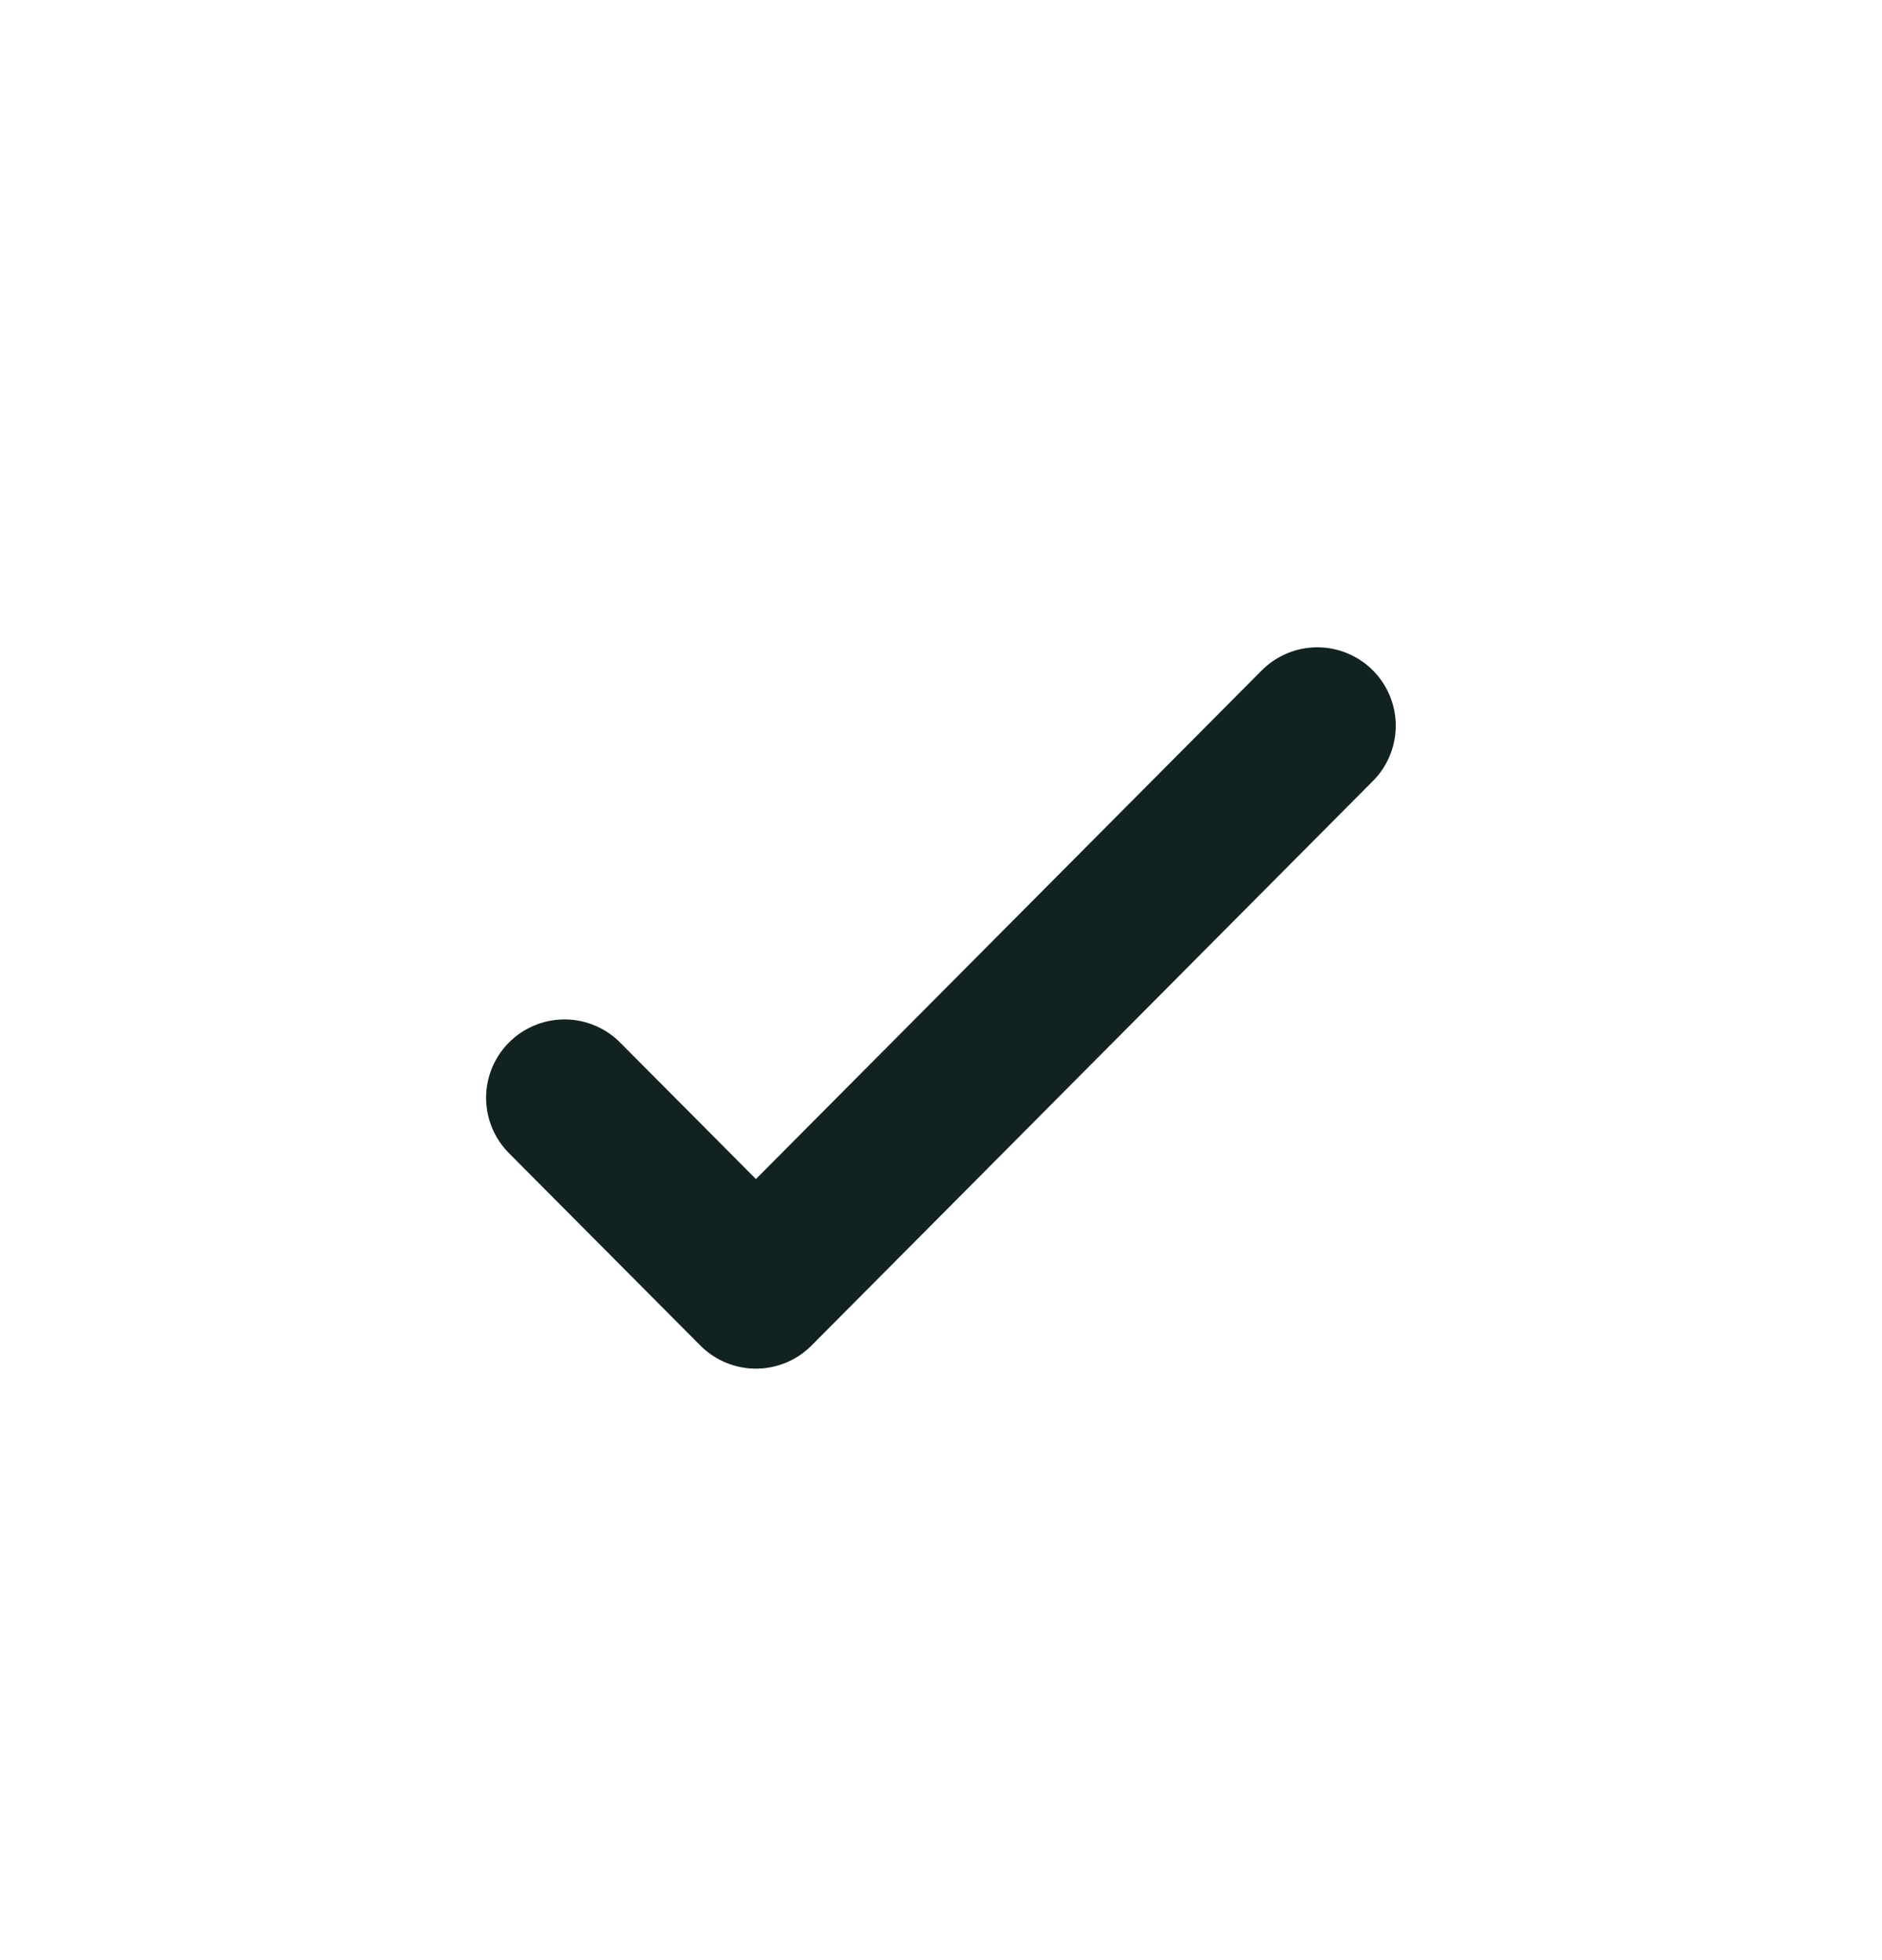 <svg width="24" height="25" viewBox="0 0 24 25" fill="none" xmlns="http://www.w3.org/2000/svg">
<path d="M16.799 9.256L9.64 16.456L7.199 14.002" stroke="#112220" stroke-width="2" stroke-linecap="round" stroke-linejoin="round"/>
</svg>
